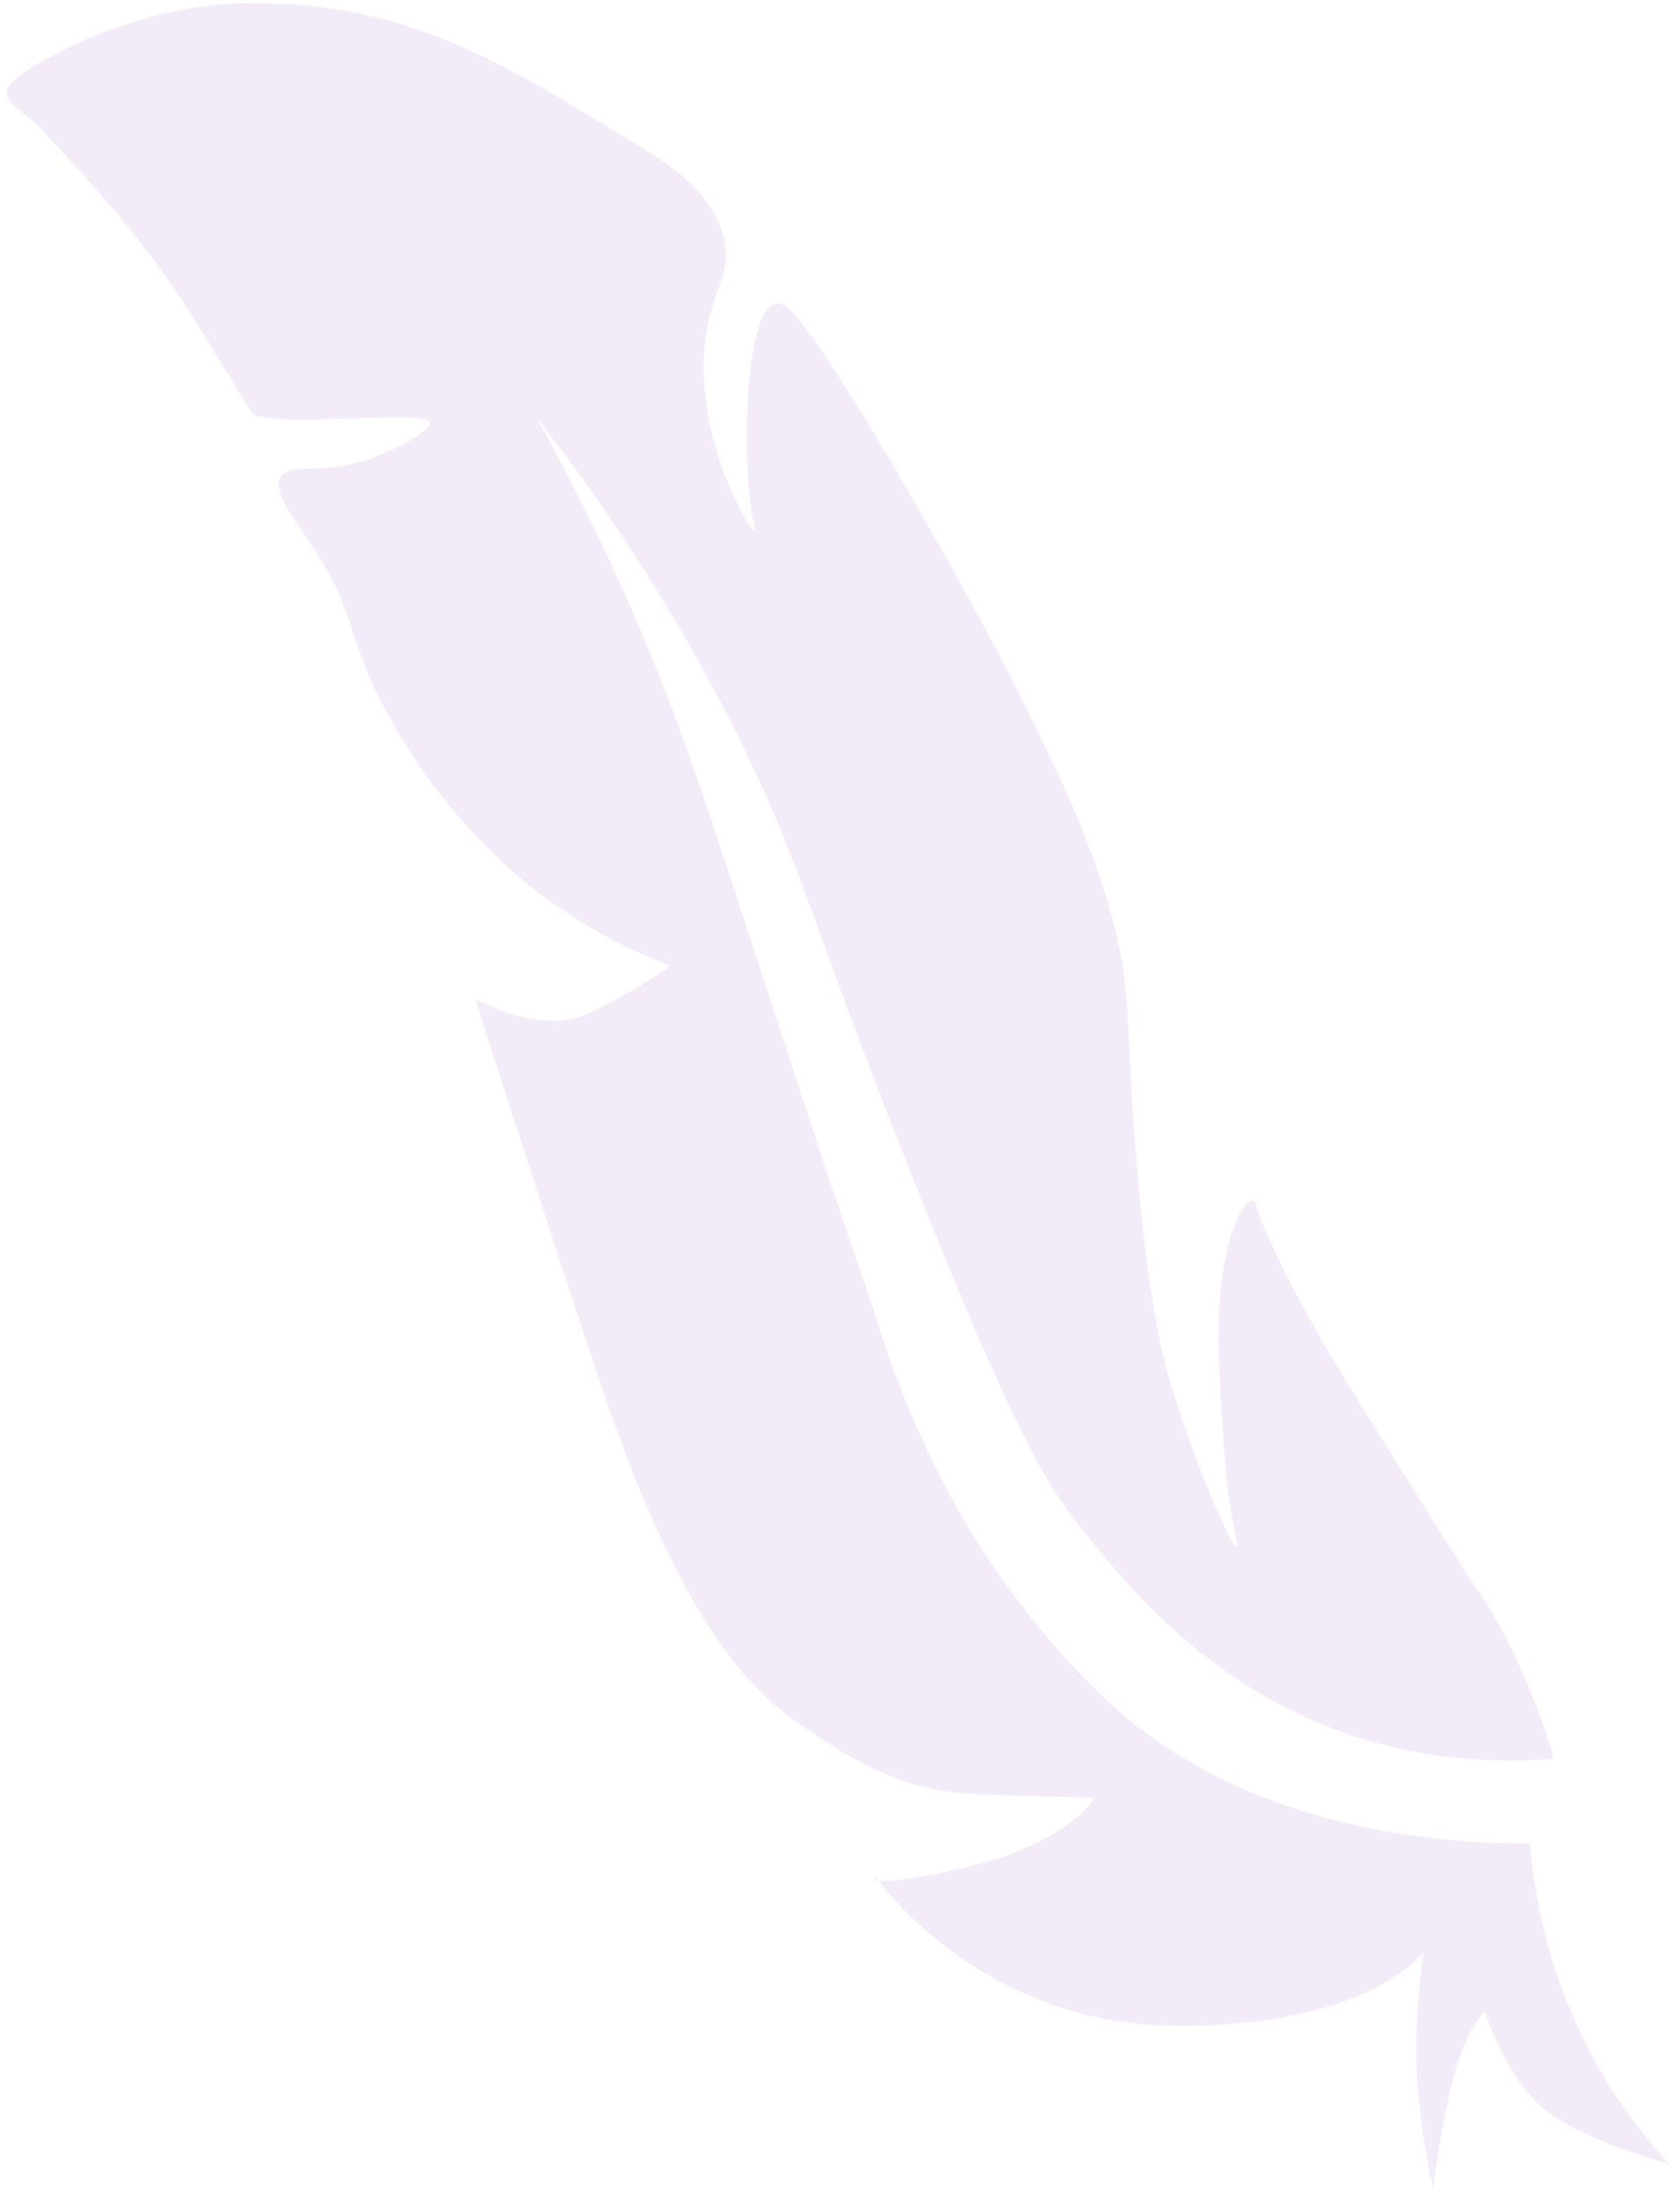 <?xml version="1.0" encoding="UTF-8"?> <svg xmlns="http://www.w3.org/2000/svg" width="143" height="187" viewBox="0 0 143 187" fill="none"> <path d="M132.272 149.618C129.283 139.492 125.087 134.275 125.087 134.275C125.087 134.275 117.71 122.616 113.985 116.506C110.269 110.396 107.413 104.486 106.94 102.562C106.468 100.637 103.247 105.182 103.772 116.121C104.296 127.053 104.693 128.146 105.277 131.185C105.861 134.224 100.386 121.816 98.794 114.367C97.201 106.919 96.42 96.293 95.978 86.191C95.537 76.09 89.972 65.662 87.124 59.751C84.276 53.841 70.825 29.545 67.109 26.253C63.386 22.961 63.017 39.059 64.109 44.298C64.196 44.724 64.239 45.087 64.175 45.108C63.853 45.206 59.153 37.451 60.007 29.236C60.488 24.597 62.347 23.565 61.617 20.32C60.77 16.564 57.442 14.277 54.416 12.417C42.878 5.344 35.112 0.58 22.991 0.298C22.991 0.298 13.393 -0.641 2.9 5.624C-1.633 8.328 1.526 8.858 3.43 10.927C5.333 12.988 11.931 19.656 16.655 27.351C20.057 32.889 20.376 33.424 20.738 34.028C21.074 34.575 21.354 35.018 21.38 35.053C22.376 36.608 36.163 34.73 36.57 35.926C36.757 36.466 34.301 38.029 31.48 39.031C27.298 40.523 24.685 39.262 23.907 40.553C23.128 41.845 24.987 44.058 26.647 46.57C30.412 52.271 29.327 53.674 32.582 59.963C37.072 68.644 43.22 73.828 44.578 74.943C48.959 78.544 53.402 80.771 57.07 82.177C57.07 82.177 54.034 84.364 50.016 86.237C45.997 88.11 40.44 84.994 40.44 84.994C40.44 84.994 46.921 105.182 49.474 112.784C52.034 120.386 57.627 139 67.032 145.918C76.437 152.835 80.425 152.577 86.804 152.771C93.183 152.957 93.183 152.957 93.183 152.957C93.183 152.957 90.812 156.917 82.023 158.899C73.234 160.88 74.513 159.649 74.513 159.649C74.513 159.649 83.097 172.086 99.73 172.329C116.371 172.572 121.16 166.083 121.16 166.083C121.16 166.083 120.272 171.888 120.634 176.987C120.995 182.079 121.988 186.107 121.988 186.107C121.988 186.107 122.728 180.295 123.812 176.375C124.888 172.457 126.372 171.131 126.372 171.131C126.372 171.131 128.318 177.389 132.107 179.939C135.889 182.496 142.077 184.093 142.077 184.093C140.24 182.098 138.279 179.609 136.47 176.567C131.944 168.934 130.631 161.546 130.225 156.819C124.857 156.855 108.105 156.381 95.783 146.039C89.823 141.036 84.766 133.625 84.419 133.108C83.796 132.184 80.802 127.701 77.928 121.168C76.287 117.44 75.159 114.125 74.381 111.51C73.1 107.775 71.138 102.019 68.789 94.904C66.896 89.171 66.189 86.902 64.596 82.036C61.36 72.169 59.334 66.001 57.4 60.816C55.082 54.602 51.411 45.854 45.67 35.509C54.251 46.512 59.845 56.488 63.507 64.046C68.453 74.264 68.815 77.884 77.615 100.018C86.474 122.293 89.185 126.378 91.788 129.693C95.931 134.967 103.266 144.063 116.111 147.966C122.655 149.961 128.46 149.94 132.272 149.618Z" fill="#7109AA" fill-opacity="0.08"></path> </svg> 
